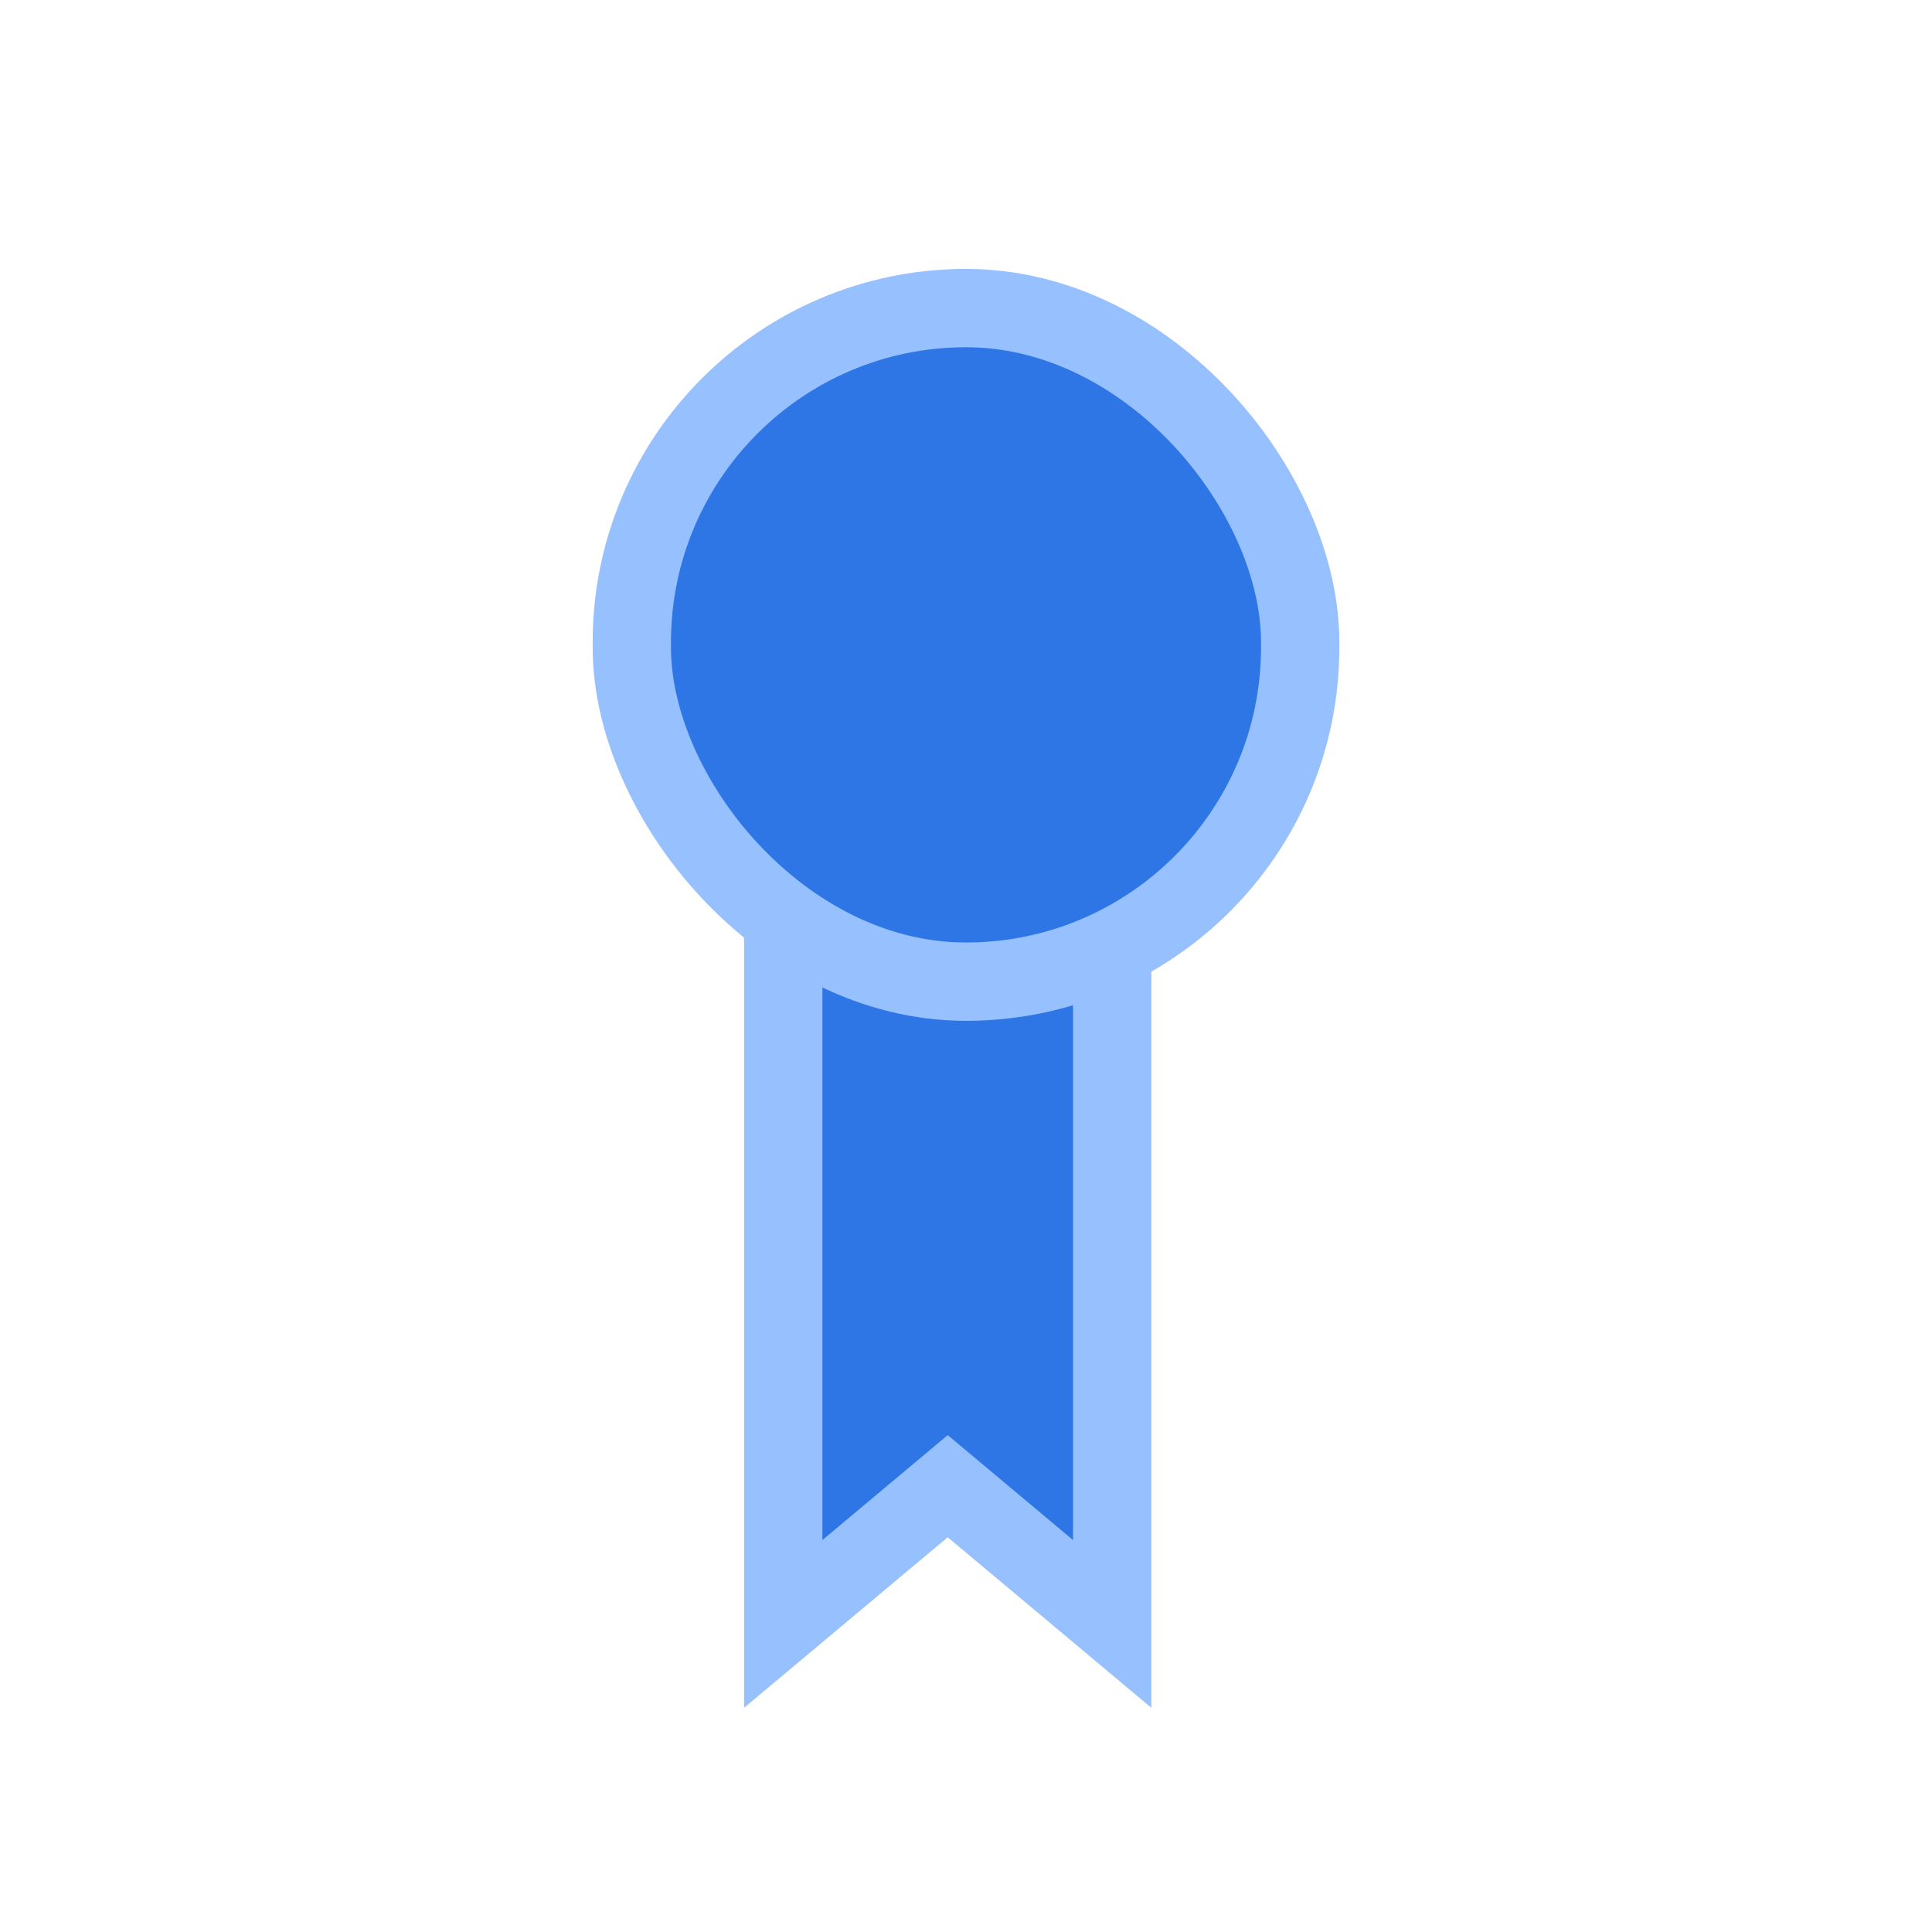 <svg width="370" height="370" viewBox="0 0 370 370" fill="none" xmlns="http://www.w3.org/2000/svg">
<path d="M150 157H213V311L181.5 284.62L150 311V157Z" fill="#2E76E5" stroke="#97C0FF" stroke-width="15"/>
<rect x="121" y="59" width="128" height="129" rx="64" fill="#2E76E5" stroke="#97C0FF" stroke-width="15"/>
</svg>
